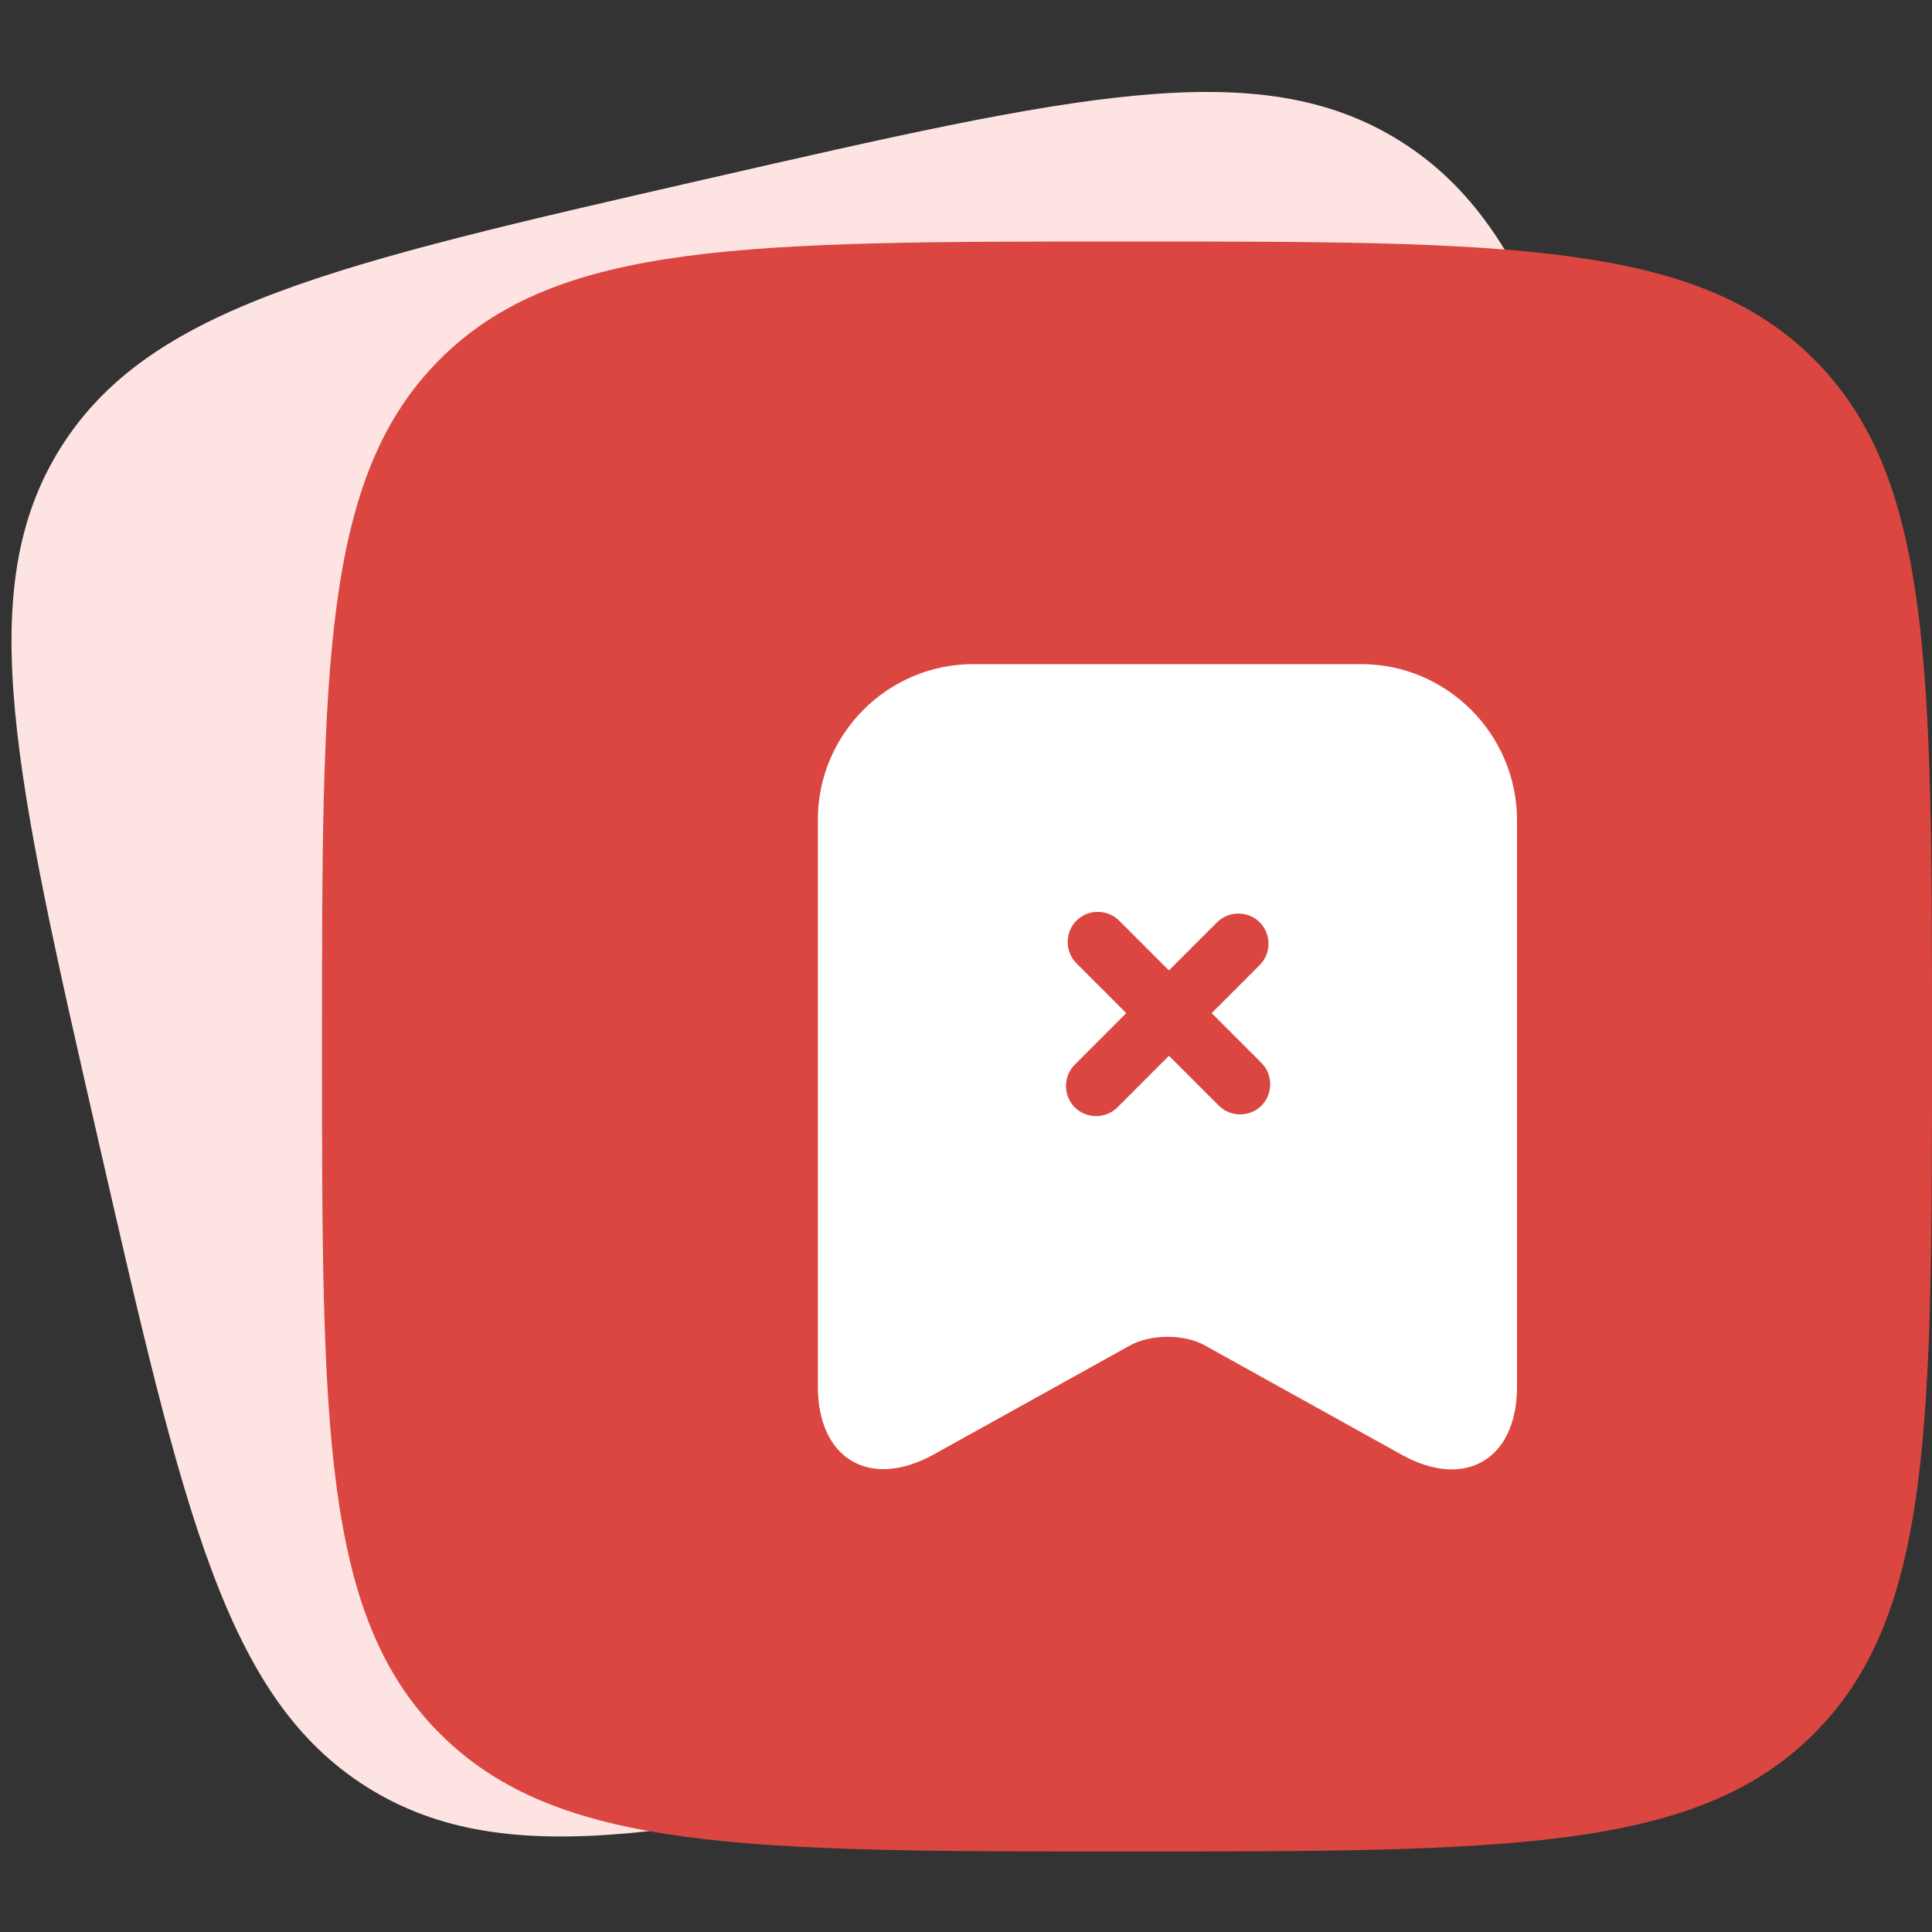<svg width="48" height="48" viewBox="0 0 48 48" fill="none" xmlns="http://www.w3.org/2000/svg">
<rect x="0" y="0" width="48" height="48" fill="#333333" stroke="none"/>
<g clip-path="url(#clip0_12189_315100)">
<path d="M2.462 28.418C0.358 19.227 -0.693 14.632 1.507 11.123C3.712 7.615 8.306 6.563 17.496 4.46C26.686 2.357 31.282 1.305 34.789 3.506C38.299 5.711 39.35 10.304 41.454 19.494C43.557 28.685 44.608 33.28 42.406 36.788C40.207 40.297 35.61 41.349 26.419 43.452C17.229 45.555 12.634 46.607 9.124 44.404C5.617 42.205 4.565 37.608 2.462 28.418Z" fill="#FDE4E2"/>
<path d="M8 26C8 16.572 8 11.858 10.928 8.928C13.86 6 18.572 6 28 6C37.428 6 42.142 6 45.07 8.928C48 11.86 48 16.572 48 26C48 35.428 48 40.142 45.07 43.07C42.144 46 37.428 46 28 46C18.572 46 13.858 46 10.928 43.07C8 40.144 8 35.428 8 26Z" fill="#DB4740"/>
<path d="M33.82 16.5C35.95 16.5 37.68 18.241 37.69 20.36V34.45C37.69 36.26 36.4 37.02 34.82 36.14L29.94 33.43C29.43 33.14 28.59 33.14 28.07 33.43L23.19 36.14C21.61 37.01 20.32 36.25 20.32 34.45V20.36C20.32 18.241 22.05 16.5 24.18 16.5H33.82ZM27.805 22.873C27.515 22.583 27.034 22.583 26.744 22.873C26.454 23.163 26.454 23.644 26.744 23.934L27.981 25.171L26.702 26.451C26.412 26.741 26.412 27.222 26.702 27.512C26.992 27.801 27.473 27.802 27.763 27.512L29.042 26.231L30.28 27.469C30.57 27.759 31.051 27.759 31.341 27.469C31.63 27.179 31.631 26.698 31.341 26.408L30.104 25.171L31.298 23.976C31.588 23.686 31.588 23.205 31.298 22.915C31.008 22.625 30.527 22.625 30.237 22.915L29.042 24.11L27.805 22.873Z" fill="white"/>
</g>
<defs>
<clipPath id="clip0_12189_315100">
<rect width="48" height="48" fill="white"/>
</clipPath>
</defs>
</svg>
